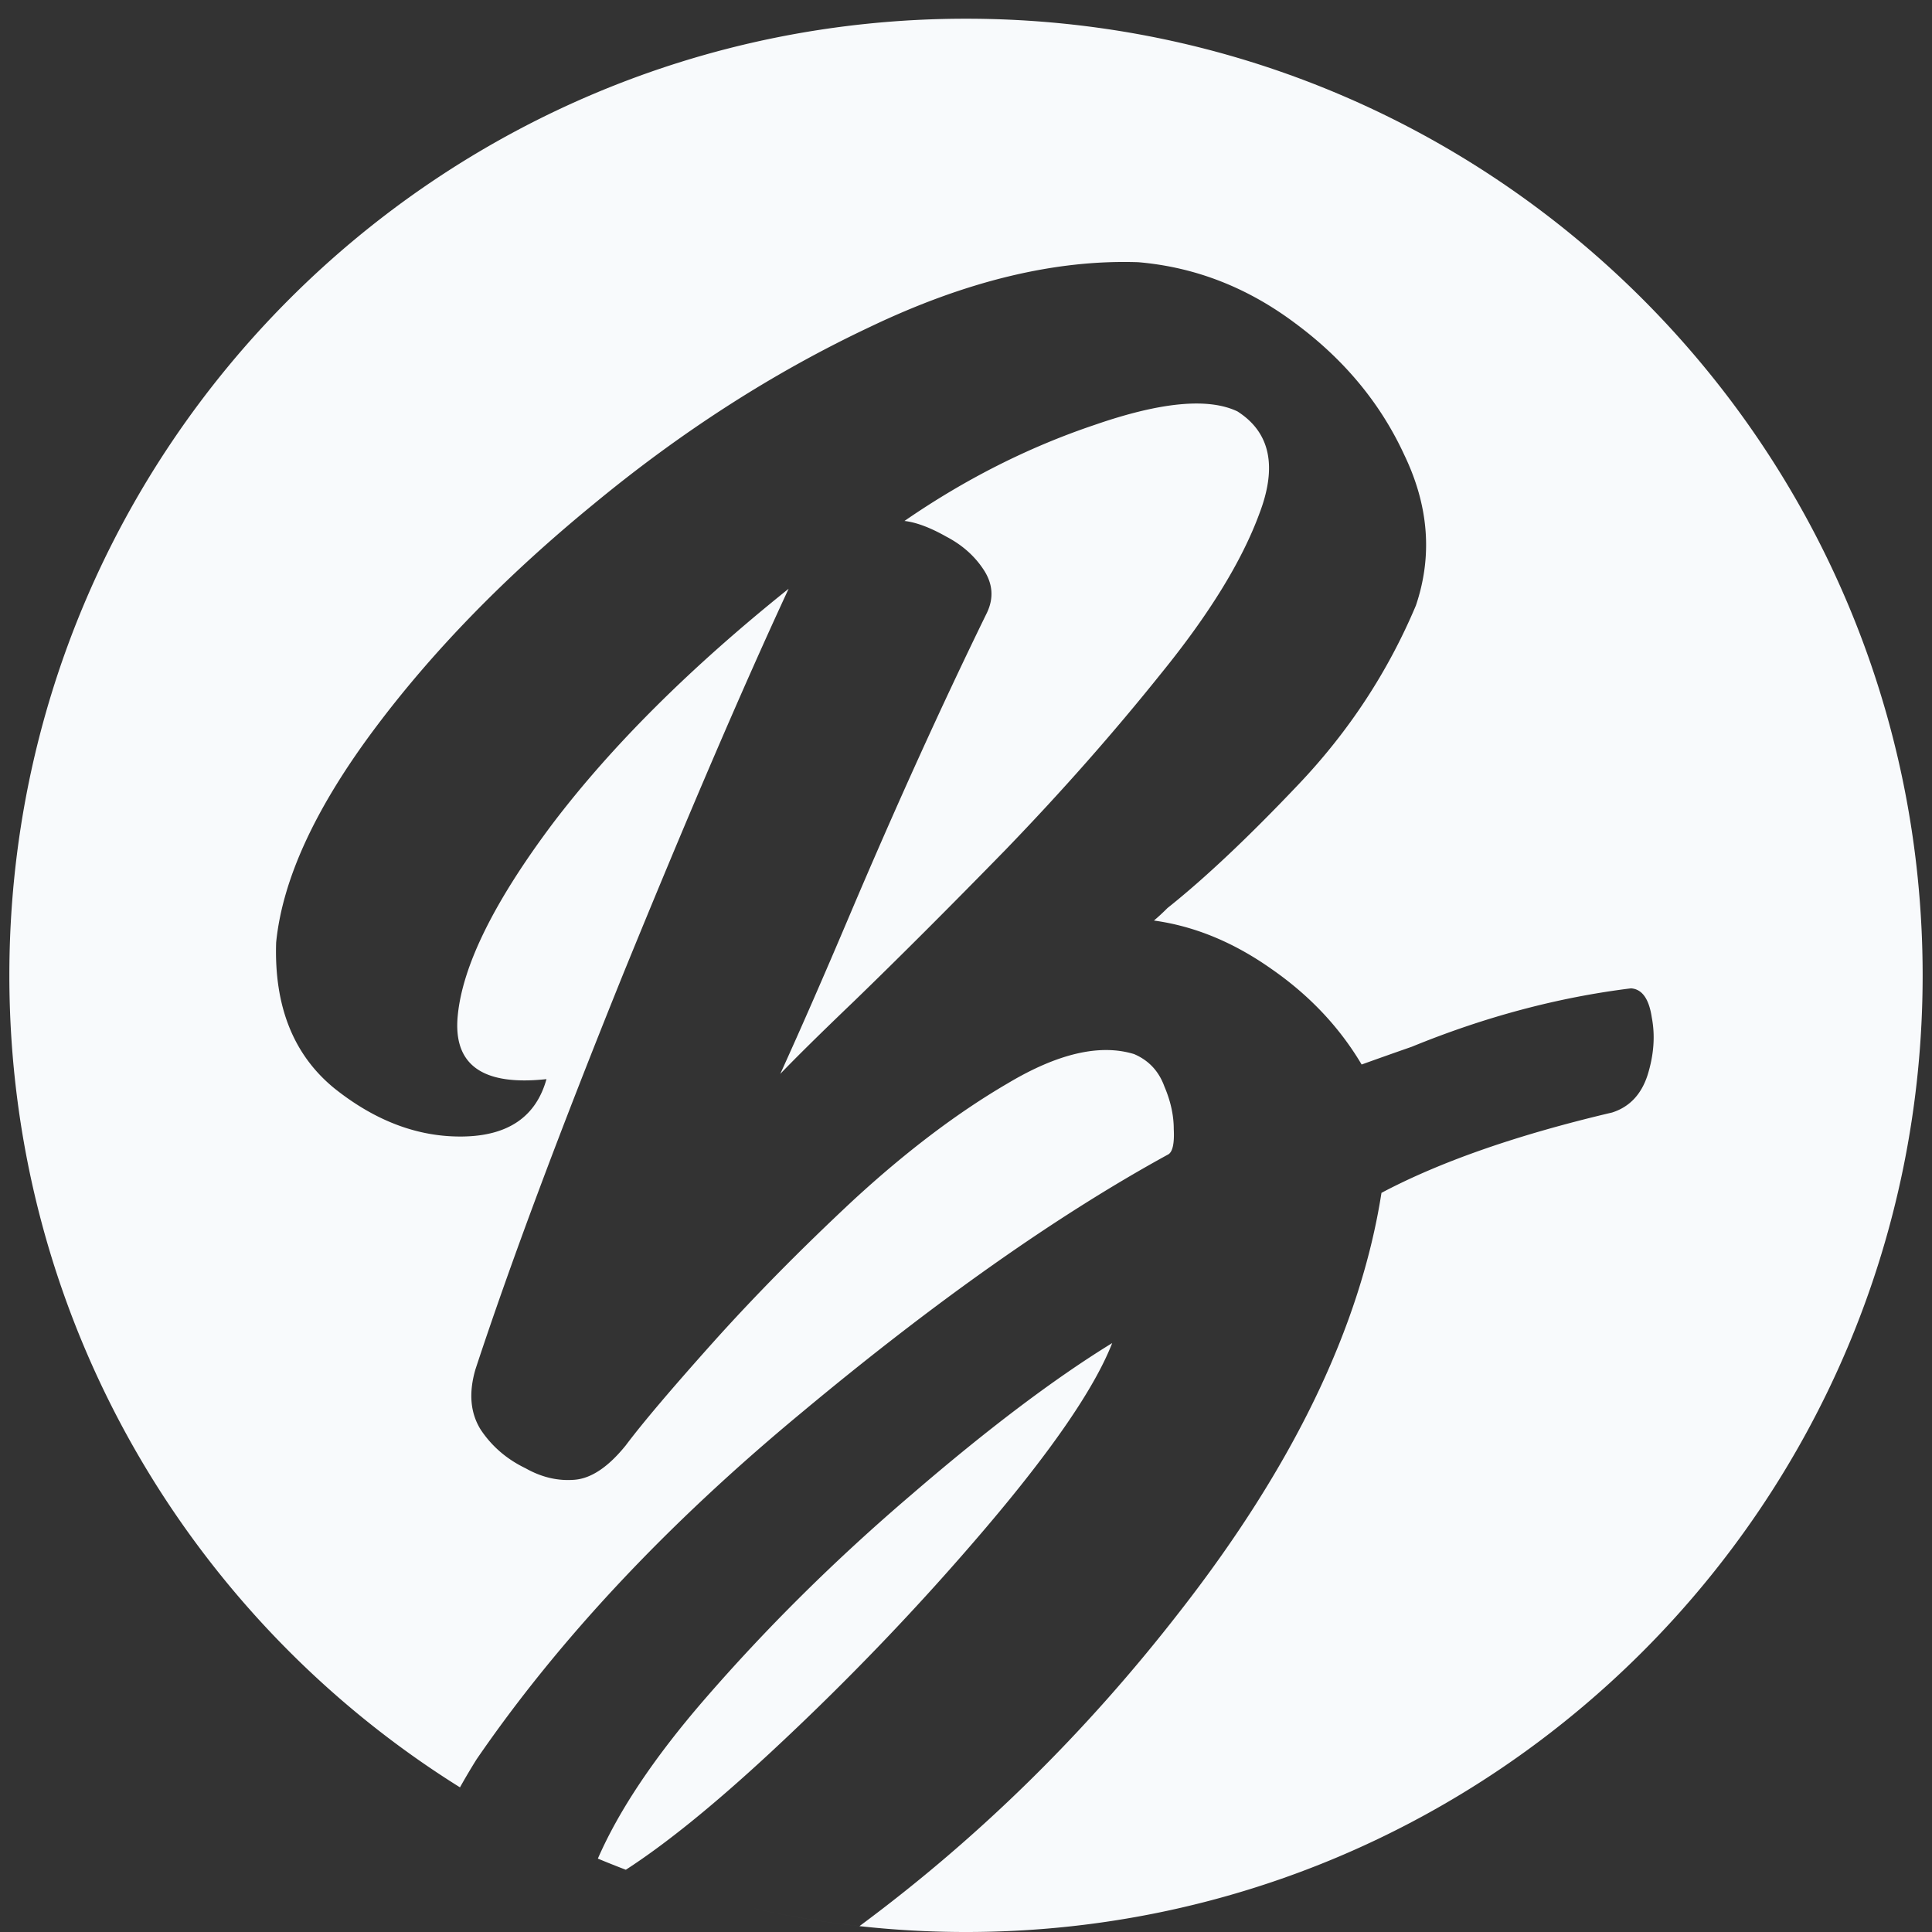 <svg xmlns="http://www.w3.org/2000/svg" fill="none" viewBox="0 0 826 826"><rect x="0" y="0" width="826" height="826" fill="#333333" stroke="none"/><path fill="#F8FAFC" d="M197.442 764.649C81.316 692.493 4 563.776 4 417 4 191.116 187.116 8 413 8s409 183.116 409 409-183.116 409-409 409c-31.059 0-61.309-3.464-90.387-10.023a407.999 407.999 0 0 0 44.847 7.513c51.084-37.818 96.767-82.697 137.045-134.639 48.491-62.15 77.198-121.773 86.123-178.868 25.287-13.381 58.159-24.83 98.618-34.346 7.437-2.379 12.495-7.732 15.172-16.058 2.677-8.624 3.273-16.802 1.785-24.533-1.19-8.029-4.165-12.192-8.925-12.489-31.236 3.865-62.472 12.191-93.709 24.978a2121.767 2121.767 0 0 0-21.42 7.583c-9.519-16.058-22.46-29.737-38.822-41.037-16.064-11.3-32.724-18.14-49.978-20.519 1.785-1.486 3.718-3.271 5.8-5.352 16.065-12.787 34.808-30.48 56.227-53.08 21.419-22.6 38.078-48.026 49.978-76.276 7.139-21.113 5.503-42.524-4.909-64.232-10.114-22.005-25.584-40.74-46.408-56.203-20.527-15.463-42.988-24.236-67.382-26.317-35.401-1.19-73.629 8.029-114.682 27.656-41.054 19.329-80.471 44.605-118.252 75.829-37.782 30.926-69.167 63.191-94.157 96.794-24.989 33.603-38.822 63.785-41.5 90.549-.892 27.358 7.438 48.174 24.99 62.448 17.552 13.976 35.848 20.815 54.887 20.518 19.337-.298 31.236-8.475 35.699-24.533-27.369 2.974-40.012-6.096-37.93-27.21 2.082-21.41 15.618-48.769 40.607-82.074 25.287-33.305 58.903-66.76 100.849-100.362-19.337 41.632-42.838 96.348-70.505 164.148-27.369 67.801-48.491 124.301-63.365 169.501-2.975 10.111-2.231 18.734 2.231 25.871 4.76 7.137 11.156 12.638 19.188 16.504 6.842 3.866 13.834 5.502 20.973 4.907 7.14-.594 14.429-5.502 21.866-14.72 7.139-9.516 19.485-24.087 37.037-43.713 17.849-19.924 37.93-40.294 60.242-61.11 22.609-20.815 44.624-37.468 66.043-49.958 21.419-12.786 39.417-16.95 53.994-12.49 6.247 2.677 10.562 7.286 12.942 13.828 2.677 6.245 4.015 12.341 4.015 18.288.298 5.948-.446 9.516-2.231 10.706-47.301 25.871-99.659 62.745-157.075 110.622-57.415 47.579-103.675 96.942-138.779 148.089a285.895 285.895 0 0 0-7.087 11.971c.262.164.525.325.787.488Zm125.171 51.328-.106-.025.106.025Zm-2.991-.687-.352-.083.352.083Zm-9.517-2.344Zm0 0Zm-2.882-.758-.443-.119.443.119Zm-3.411-.926Zm-5.896-1.678-.492-.145.492.145Zm-2.875-.854c-.21-.063-.421-.125-.631-.189.21.064.421.126.631.189Zm-6.426-1.989Zm0 0-.206-.065.206.065Zm-2.833-.915-.506-.166.506.166Zm-3.135-1.039-.203-.068.203.068Zm-6-2.068Zm0 0Zm-2.724-.975Zm-3.019-1.105-.508-.188.508.188Zm204.595-226.424c-7.437 19.032-25.435 45.349-53.994 78.952s-59.35 65.719-92.371 96.348c-23.95 22.198-44.474 38.822-61.572 49.871a405.768 405.768 0 0 1-11.954-4.769c8.979-20.597 24.116-43.214 45.413-67.851 26.775-30.927 56.375-60.218 88.801-87.873 32.427-27.953 60.985-49.512 85.677-64.678ZM248.153 791.418l-.391-.172.391.172Zm-1.907-.847-.533-.239.533.239Zm-7.424-3.408Zm0 0-.455-.215.455.215Zm-1.878-.892Zm-4.035-1.953-.233-.115.233.115Zm-5.154-2.579Zm-1.892-.968-.707-.365.707.365Zm-2.001-1.039-.582-.303.582.303Zm-1.918-1.007-.802-.427.802.427Zm-1.947-1.037c-.24-.128-.479-.258-.719-.387.24.129.479.259.719.387Zm-3.336-1.81Zm0 0-.431-.235.431.235Zm-1.702-.939-.784-.435.784.435Zm-1.722-.96Zm-2.097-1.183-.795-.454.795.454Zm-4.744-2.74Zm0 0-1.006-.591 1.006.591Zm-2.039-1.203-.916-.546.916.546Zm-1.94-1.162-.928-.559.928.559Zm-1.877-1.135-.993-.608.993.608Zm267.373-584.869c28.262-9.814 48.64-11.747 61.135-5.799 13.982 8.921 17.106 23.492 9.371 43.714-7.437 20.221-21.42 42.969-41.946 68.246-20.23 25.276-42.393 50.403-66.49 75.382-24.096 24.682-45.664 46.242-64.704 64.679-14.279 13.679-24.84 24.087-31.682 31.224 8.924-19.627 18.741-42.078 29.451-67.355 19.932-46.984 39.566-90.251 58.903-129.801 2.975-6.245 2.529-12.341-1.339-18.289-3.867-5.947-9.222-10.705-16.064-14.274-6.842-3.866-12.792-6.096-17.85-6.69 25.882-17.843 52.954-31.522 81.215-41.037ZM199.547 765.948Zm107.233 46.121Zm-70.391-26.063Z"/></svg>